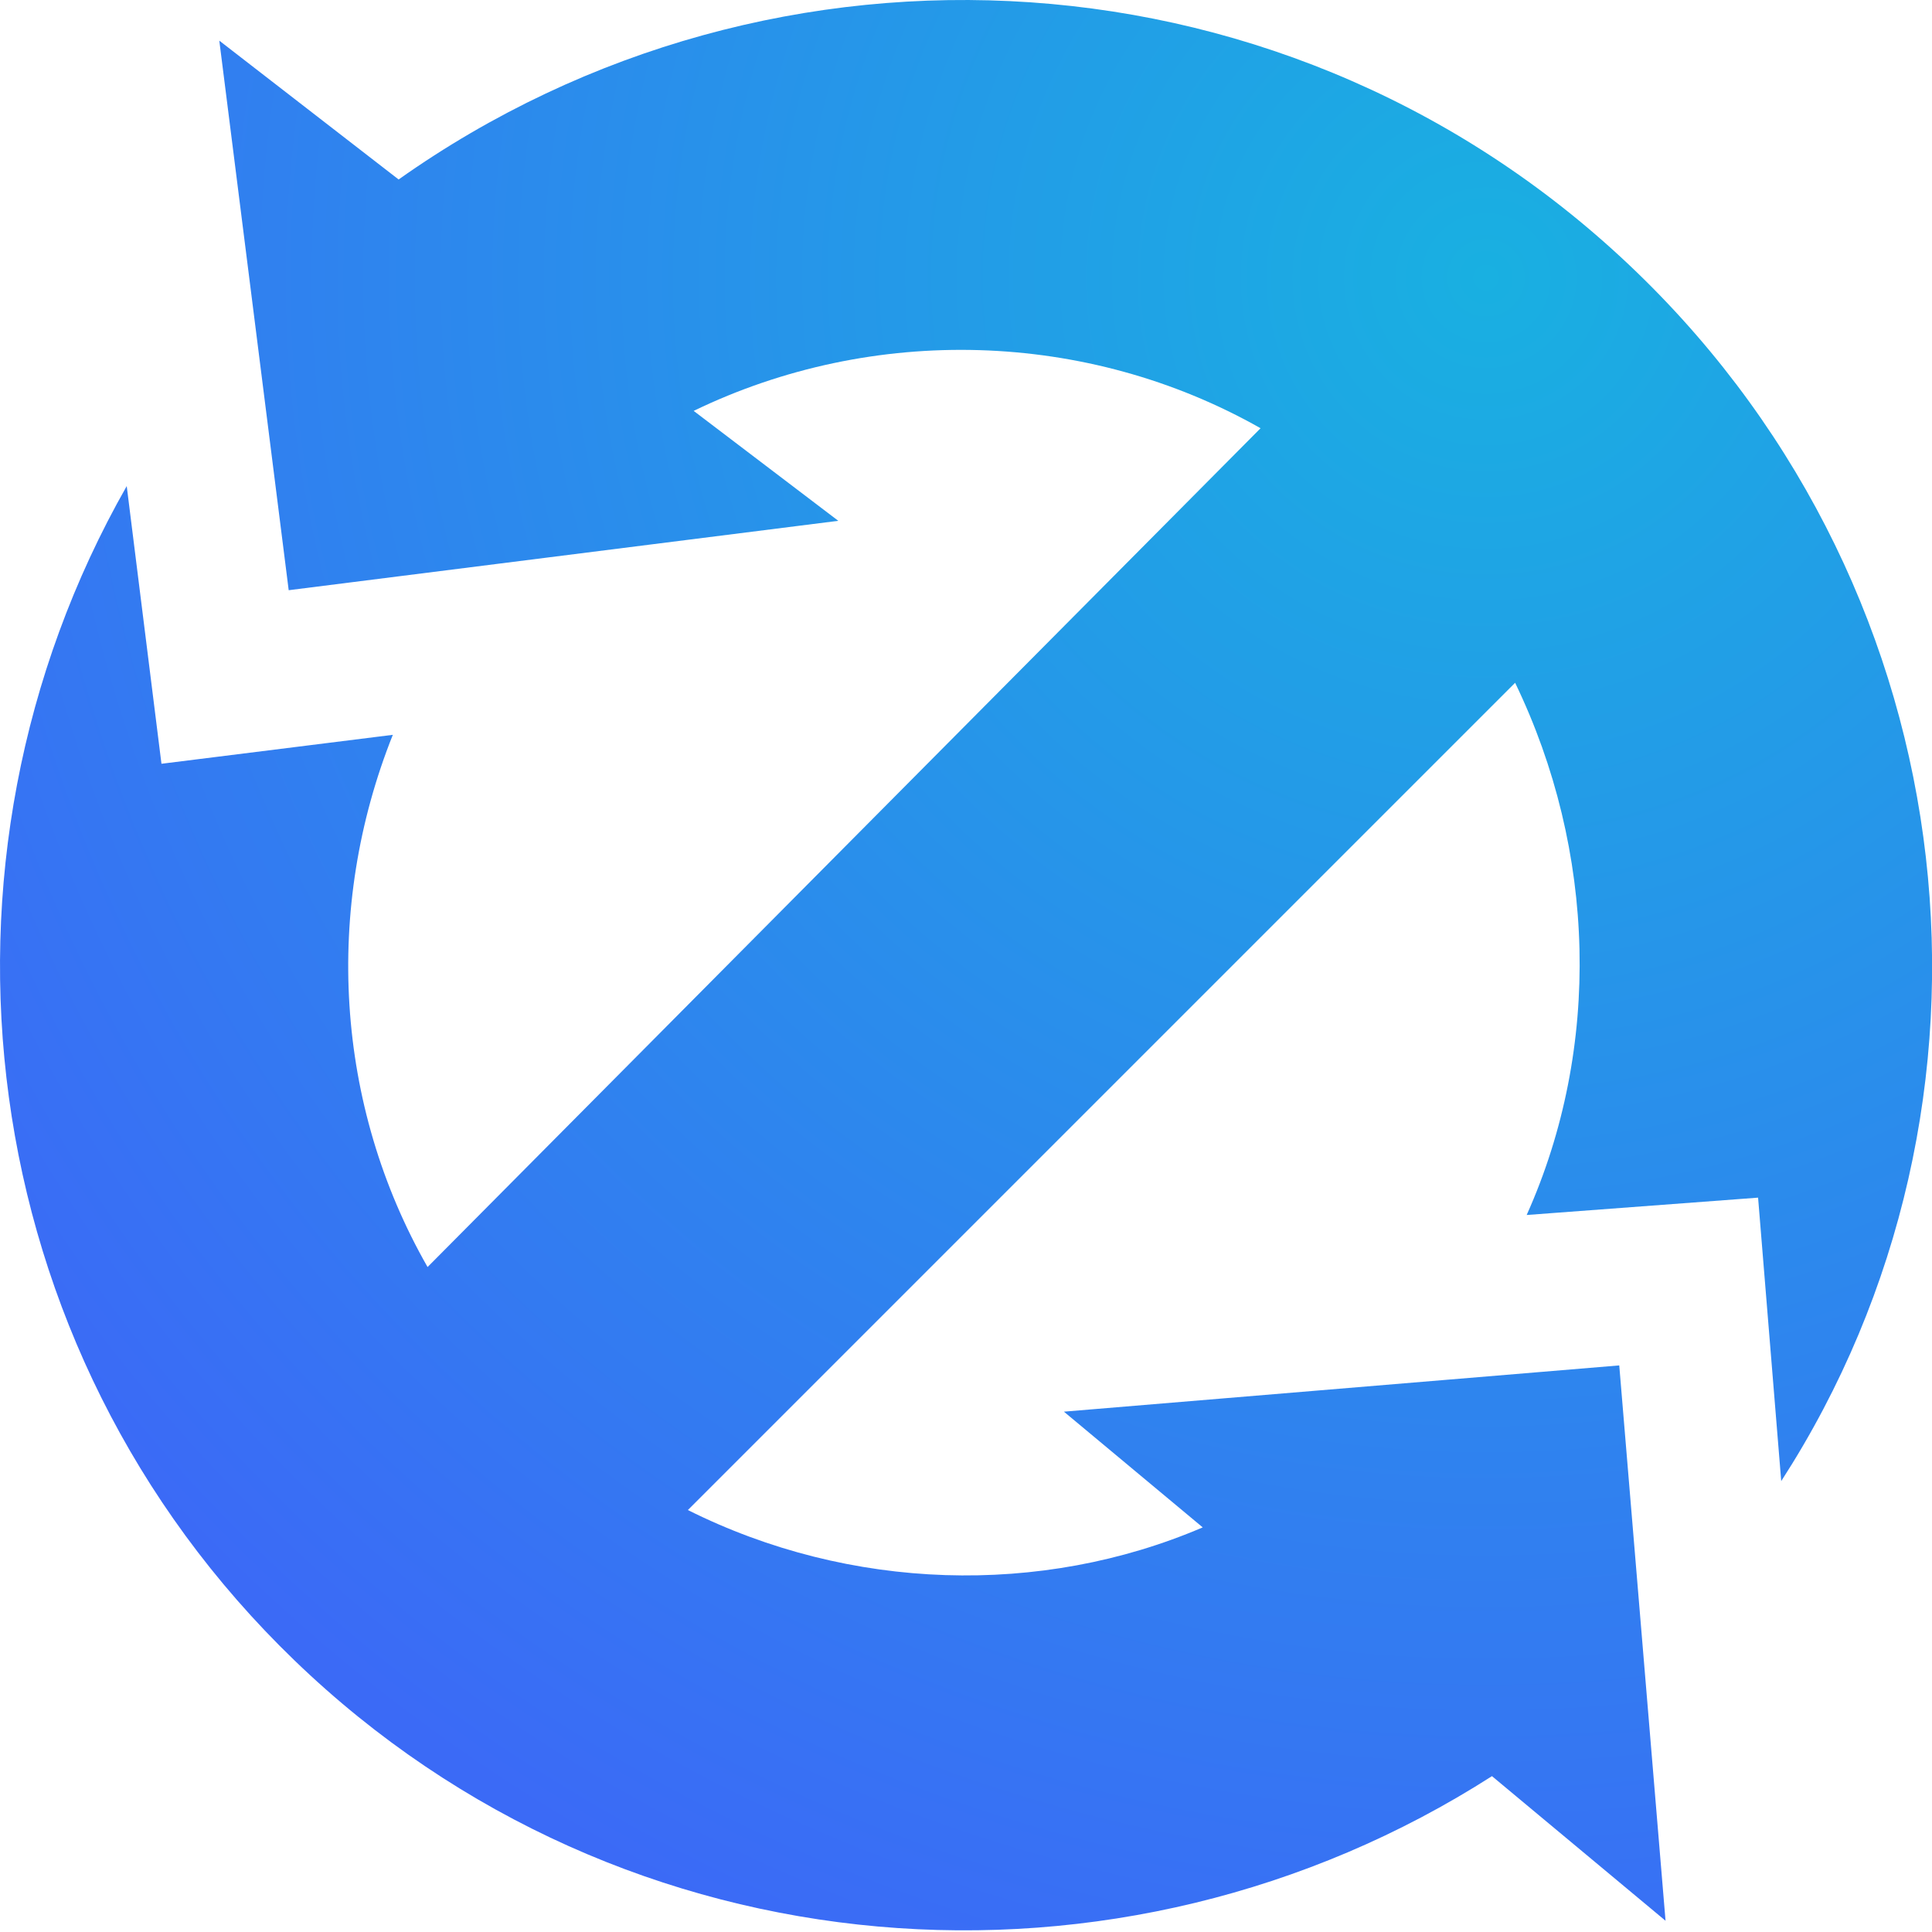 <svg width="49" height="49" viewBox="0 0 49 49" fill="none" xmlns="http://www.w3.org/2000/svg">
<path d="M41.508 6.9C32.852 -1.463 19.647 -2.197 10.11 4.552L5.562 1.031L7.322 14.969L21.261 13.209L17.593 10.421C22.141 8.22 27.57 8.367 31.971 10.861L10.844 32.135C8.496 28.027 8.203 23.039 9.963 18.637L4.095 19.371L3.214 12.328C-2.214 21.865 -0.747 34.19 7.469 42.112C15.832 50.182 28.45 51.062 37.84 45.047L42.242 48.715L41.068 34.63L26.983 35.803L30.504 38.738C26.396 40.498 21.554 40.352 17.446 38.298L38.427 17.317C40.481 21.572 40.628 26.56 38.72 30.815L44.589 30.375L45.176 37.564C51.338 28.027 50.018 15.116 41.508 6.9Z" fill="url(#paint0_radial_578_13963)"/>
<defs>
<radialGradient id="paint0_radial_578_13963" cx="0" cy="0" r="1" gradientUnits="userSpaceOnUse" gradientTransform="translate(37.477 7.326) scale(45.131 45.131)">
<stop stop-color="#19B0E1"/>
<stop offset="0.999" stop-color="#3B6AF6"/>
</radialGradient>
</defs>
</svg>
